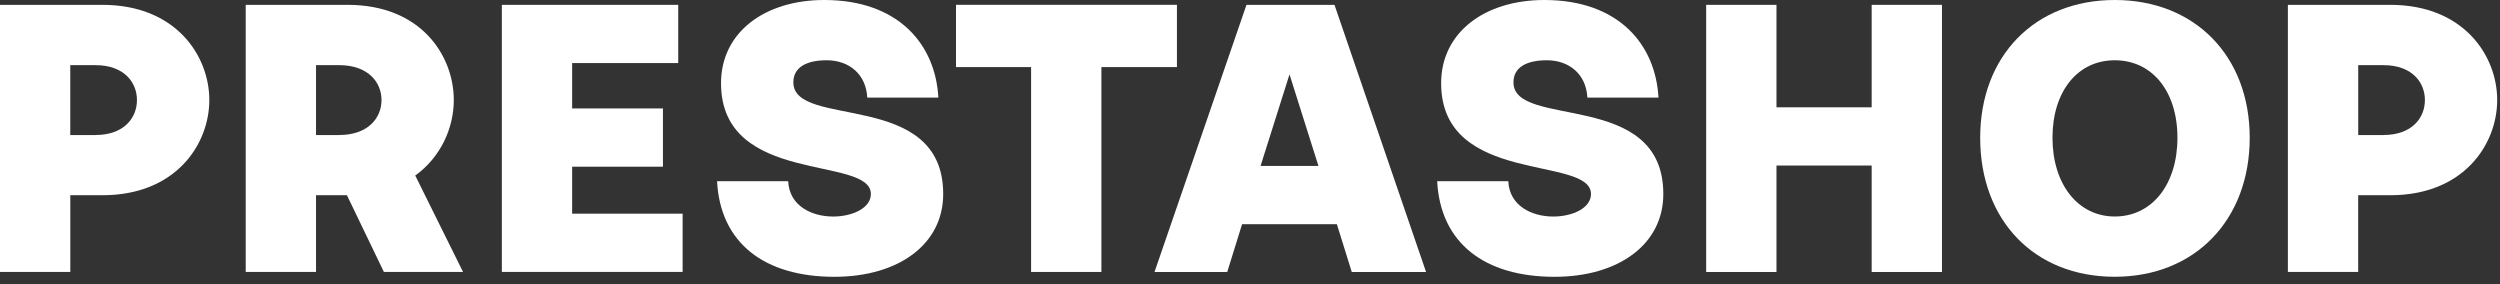 <svg width="132" height="15" viewBox="0 0 132 15" fill="none" xmlns="http://www.w3.org/2000/svg">
<rect x="0" y="0" width="132" height="15" fill="#333333" stroke="none"/>
<path d="M0 0.256H5.41C9.291 0.256 11.052 2.949 11.052 5.282C11.052 7.614 9.291 10.308 5.41 10.308H3.712V14.359H0V0.256ZM5.047 7.128C6.531 7.128 7.231 6.238 7.231 5.284C7.231 4.331 6.531 3.44 5.047 3.44H3.71V7.131H5.047V7.128Z" fill="white"/>
<path d="M12.974 0.256H18.36C22.242 0.256 23.96 2.949 23.96 5.282C23.96 6.724 23.302 8.273 21.925 9.268L24.449 14.359H20.27L18.318 10.308H16.686V14.359H12.974V0.256ZM17.916 7.128C19.421 7.128 20.144 6.238 20.144 5.284C20.144 4.331 19.423 3.44 17.916 3.44H16.686V7.131H17.916V7.128Z" fill="white"/>
<path d="M26.498 0.256H35.81V3.33H30.209V5.726H35.003V8.801H30.209V11.282H36.042V14.357H26.498V0.256Z" fill="white"/>
<path d="M37.861 9.566H41.615C41.677 10.88 42.866 11.433 43.989 11.433C45.008 11.433 45.982 10.987 45.982 10.245C45.982 8.187 38.07 9.822 38.07 4.391C38.07 1.719 40.361 0 43.522 0C47.445 0 49.397 2.354 49.545 5.154H45.792C45.729 3.924 44.838 3.182 43.65 3.182C42.631 3.182 41.889 3.521 41.889 4.349C41.889 6.831 49.801 4.689 49.801 10.245C49.801 12.896 47.448 14.615 44.054 14.615C40.363 14.615 38.031 12.834 37.861 9.568V9.566Z" fill="white"/>
<path d="M54.442 3.542H50.477V0.254H62.142V3.542H58.154V14.359H54.442V3.542Z" fill="white"/>
<path d="M65.817 0.256H70.461L75.296 14.361H71.373L70.587 11.838H65.582L64.798 14.361H60.958L65.814 0.256H65.817ZM69.614 8.761L68.086 3.926L66.558 8.761H69.612H69.614Z" fill="white"/>
<path d="M75.883 9.566H79.637C79.699 10.88 80.888 11.433 82.011 11.433C83.03 11.433 84.004 10.987 84.004 10.245C84.004 8.187 76.092 9.822 76.092 4.391C76.092 1.719 78.383 0 81.544 0C85.467 0 87.418 2.354 87.567 5.154H83.814C83.751 3.924 82.86 3.182 81.672 3.182C80.653 3.182 79.911 3.521 79.911 4.349C79.911 6.831 87.823 4.689 87.823 10.245C87.823 12.896 85.469 14.615 82.076 14.615C78.385 14.615 76.053 12.834 75.883 9.568V9.566Z" fill="white"/>
<path d="M90.086 0.256H93.798V5.666H98.824V0.256H102.536V14.361H98.824V8.74H93.798V14.361H90.086V0.256Z" fill="white"/>
<path d="M104.554 7.275C104.554 2.949 107.438 0 111.659 0C115.881 0 118.785 2.949 118.785 7.275C118.785 11.601 115.902 14.613 111.659 14.613C107.417 14.613 104.554 11.643 104.554 7.275ZM111.659 11.431C113.632 11.431 114.969 9.733 114.969 7.275C114.969 4.817 113.632 3.182 111.659 3.182C109.687 3.182 108.371 4.835 108.371 7.275C108.371 9.715 109.708 11.431 111.659 11.431Z" fill="white"/>
<path d="M120.802 0.256H126.209C130.091 0.256 131.852 2.949 131.852 5.282C131.852 7.614 130.091 10.308 126.209 10.308H124.512V14.359H120.8V0.256H120.802ZM125.851 7.128C127.335 7.128 128.035 6.238 128.035 5.284C128.035 4.331 127.335 3.44 125.851 3.44H124.514V7.131H125.851V7.128Z" fill="white"/>
</svg>
